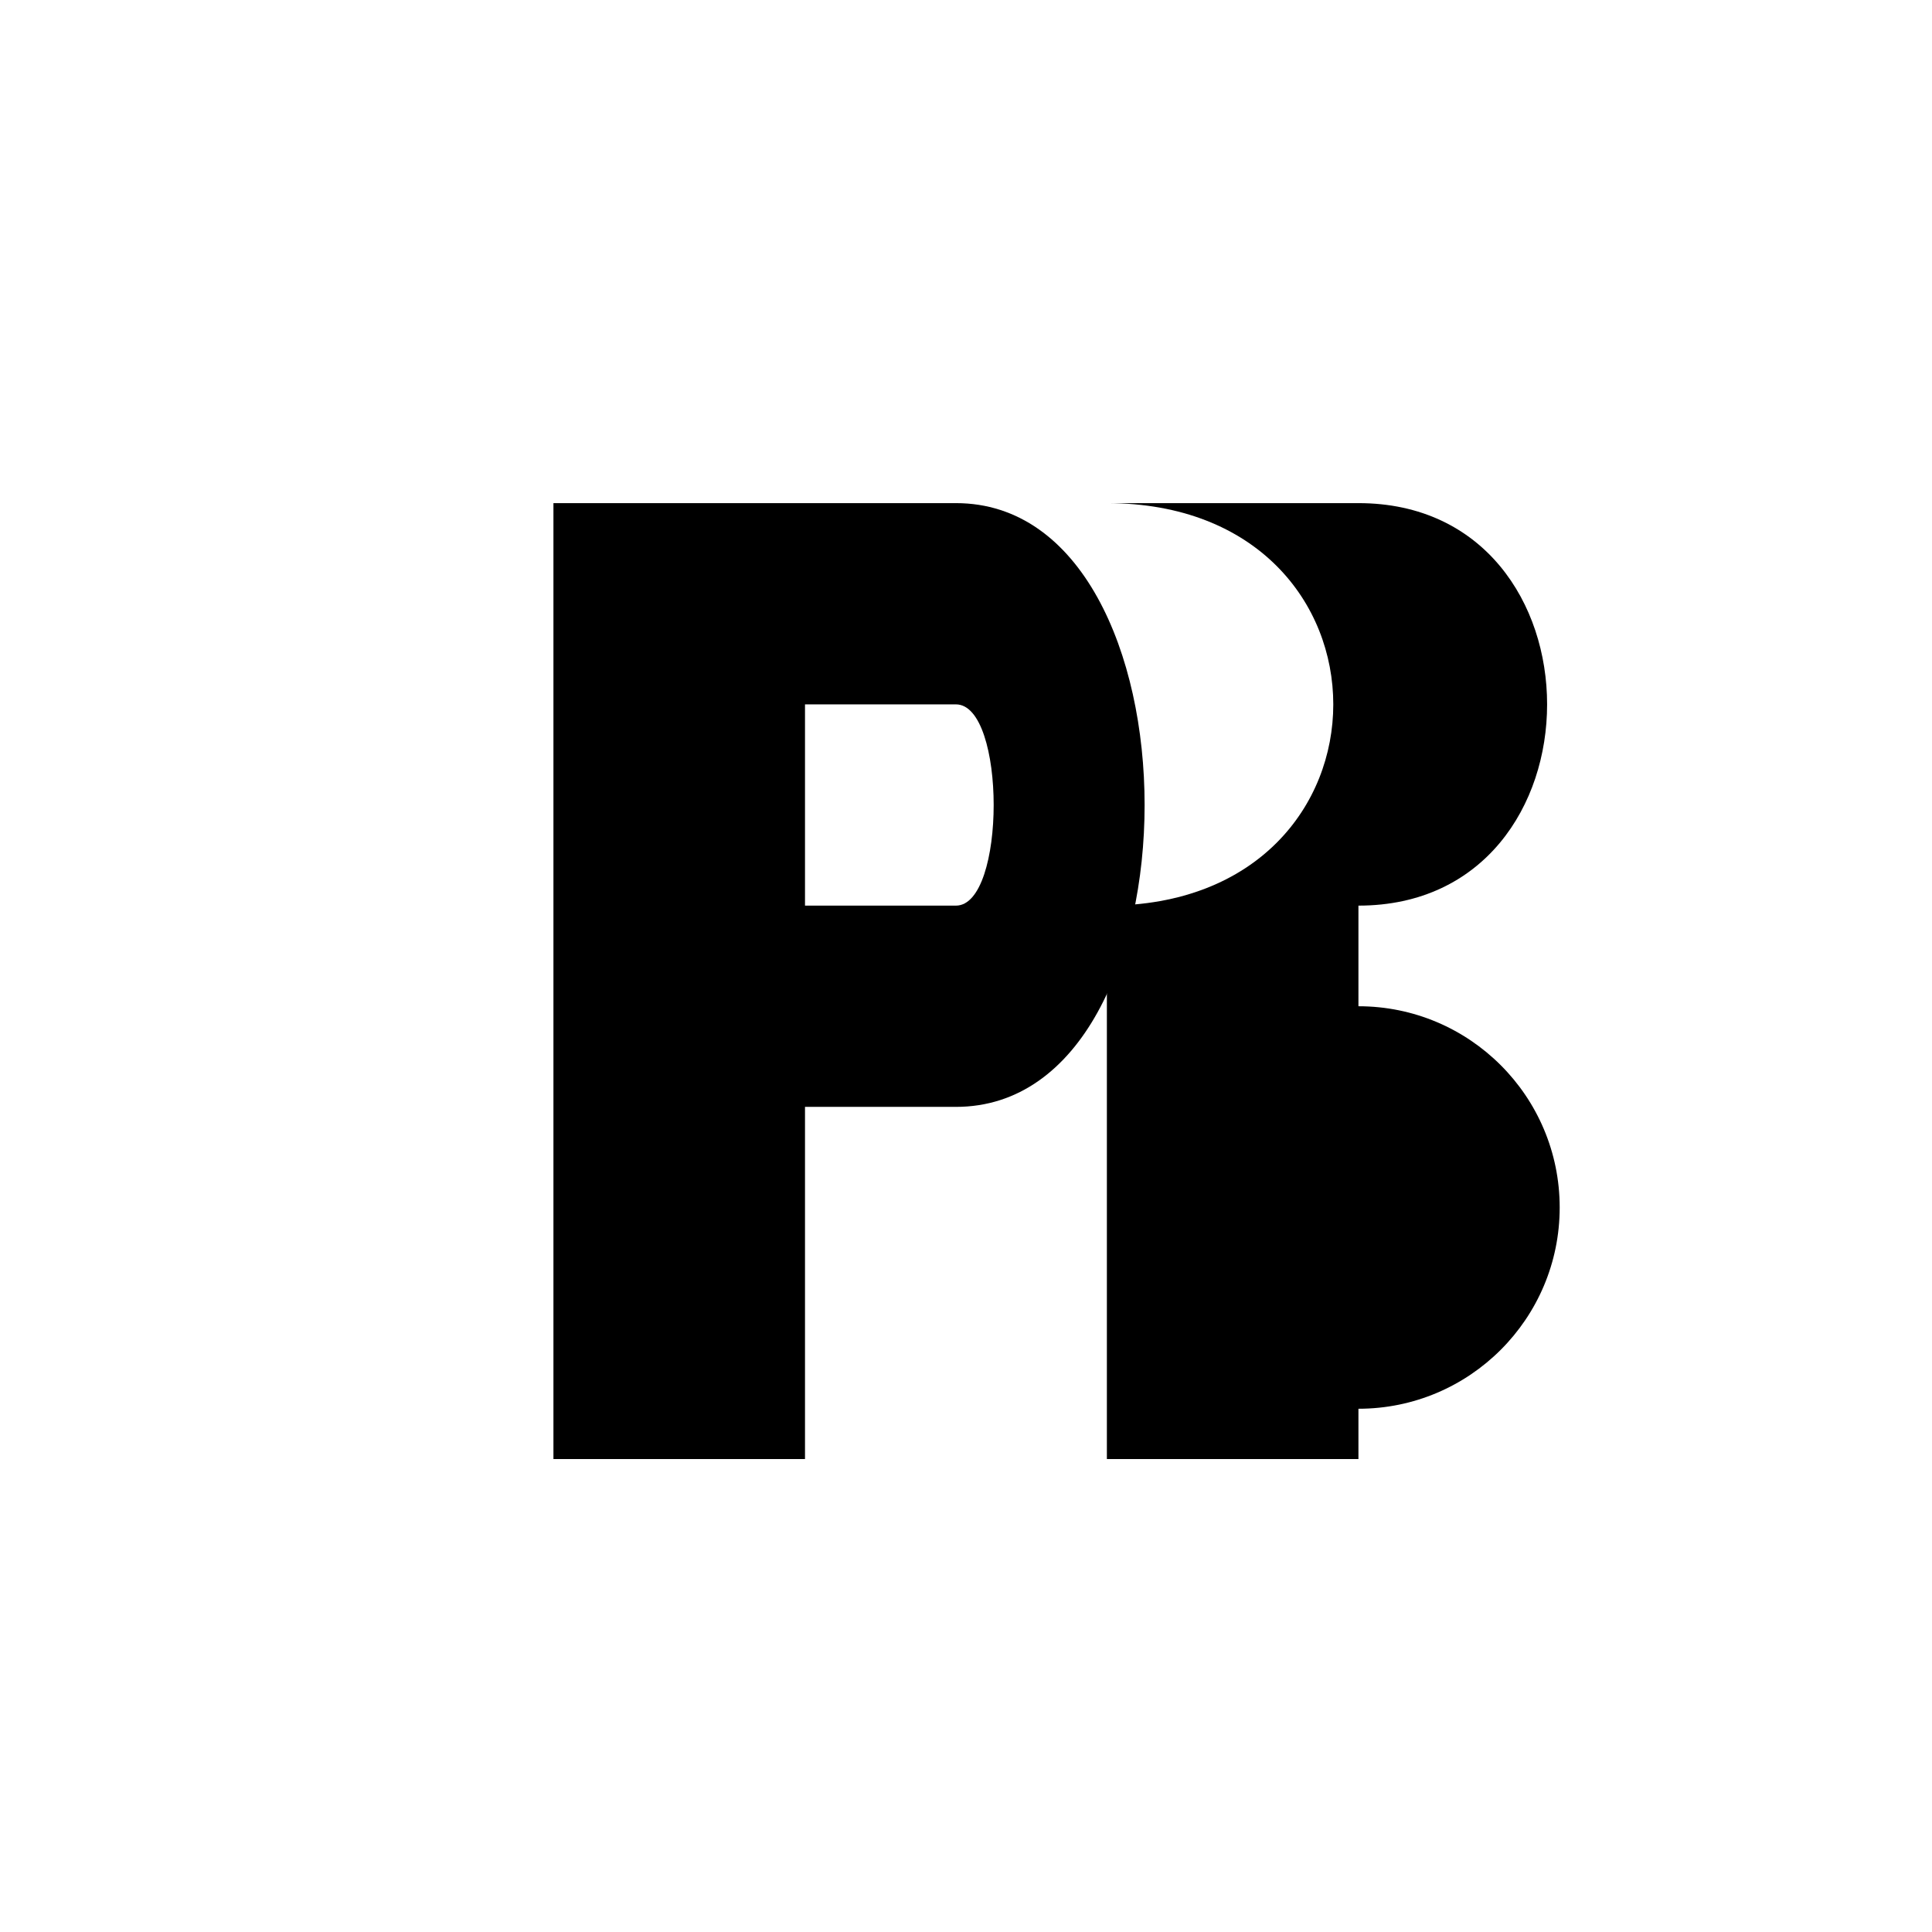 <?xml version="1.0" encoding="UTF-8" standalone="no"?>
<svg xmlns="http://www.w3.org/2000/svg" width="192" height="192" viewBox="0 0 192 192">
  <!-- Black silhouette for Safari pinned tab -->
  <path d="M55,50 L55,145 L80,145 L80,110 L95,110 C120,110 120,50 95,50 Z M80,70 L95,70 C100,70 100,90 95,90 L80,90 Z" fill="#000000"/>
  <path d="M110,50 C140,50 140,90 110,90 L110,145 L135,145 L135,90 C160,90 160,50 135,50 Z" fill="#000000"/>
  <circle cx="135" cy="120" r="20" fill="#000000"/>
</svg>
